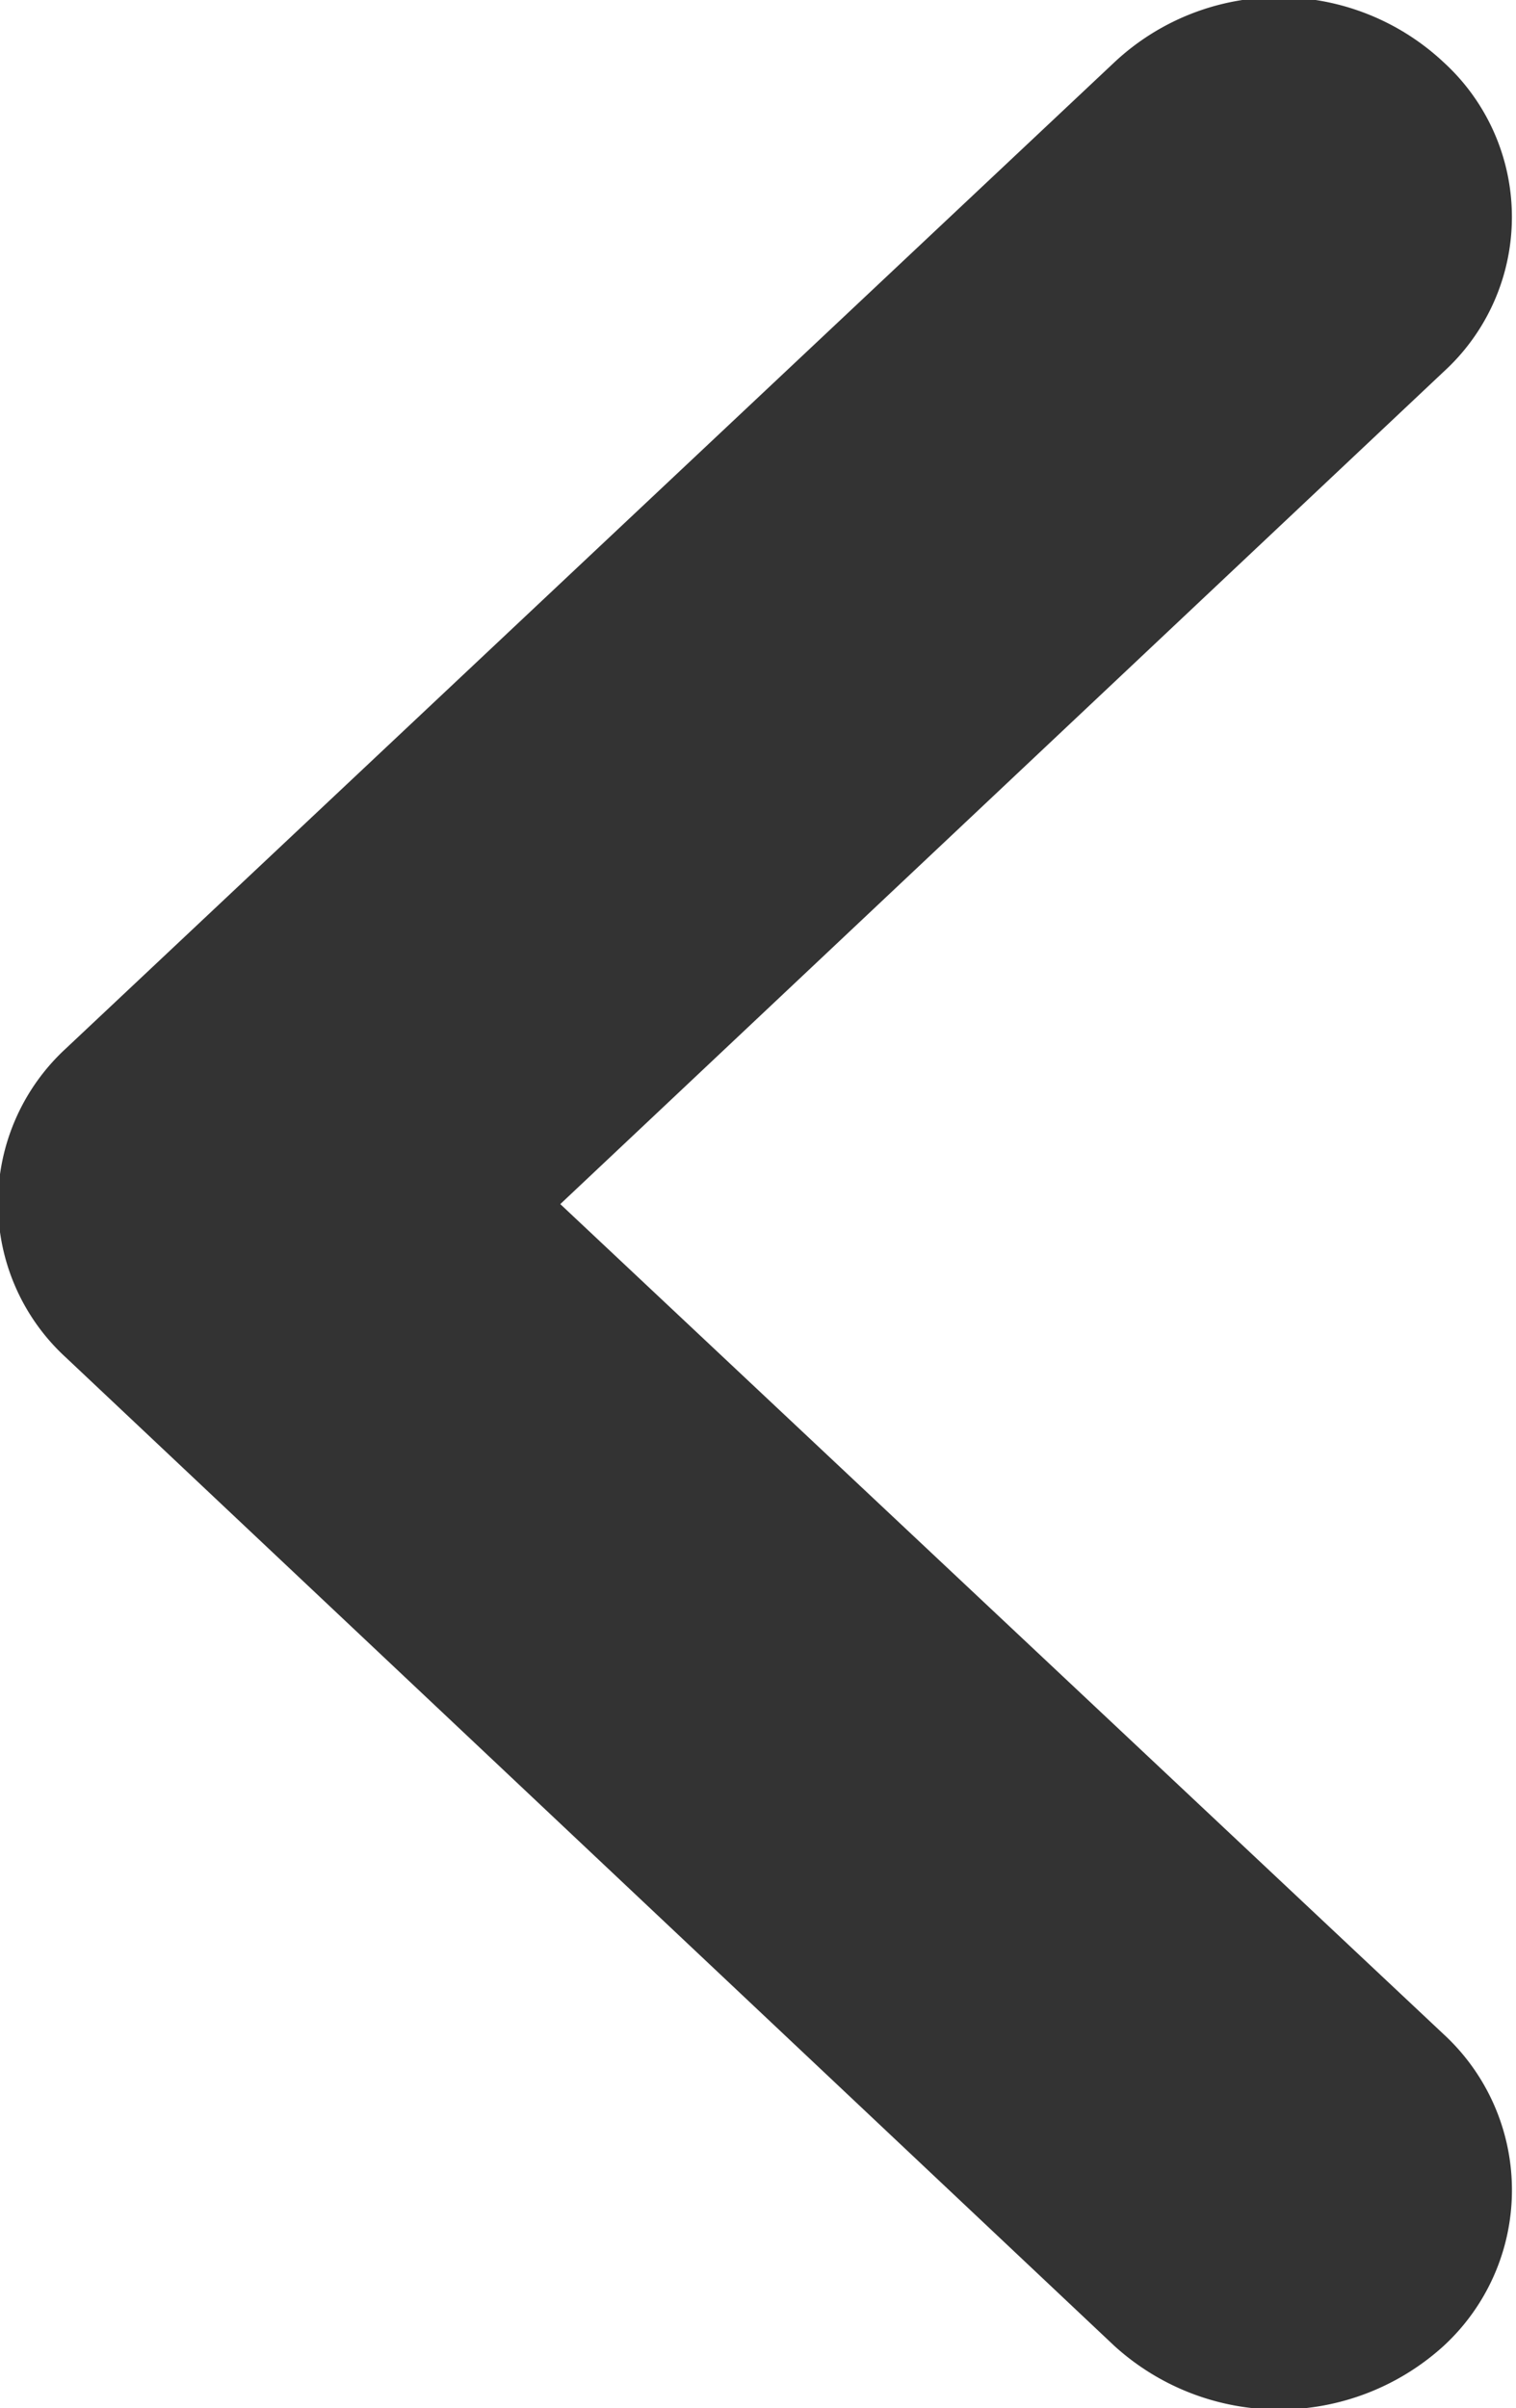 <svg xmlns="http://www.w3.org/2000/svg" width="6.813" height="10.82" viewBox="0 0 6.813 10.82">
  <defs>
    <style>
      .cls-1 {
        fill-rule: evenodd;
        opacity: 0.8;
      }
    </style>
  </defs>
  <path id="preifew1" class="cls-1" d="M133.272,2379.25a0.945,0.945,0,0,1,.306-0.7l4.711-4.43a1.082,1.082,0,0,1,1.48,0,0.941,0.941,0,0,1,0,1.39l-3.97,3.74,3.97,3.73a0.952,0.952,0,0,1,0,1.4,1.1,1.1,0,0,1-1.48,0l-4.711-4.44A0.94,0.94,0,0,1,133.272,2379.25Z" transform="translate(-133.281 -2373.84)"/>
</svg>
